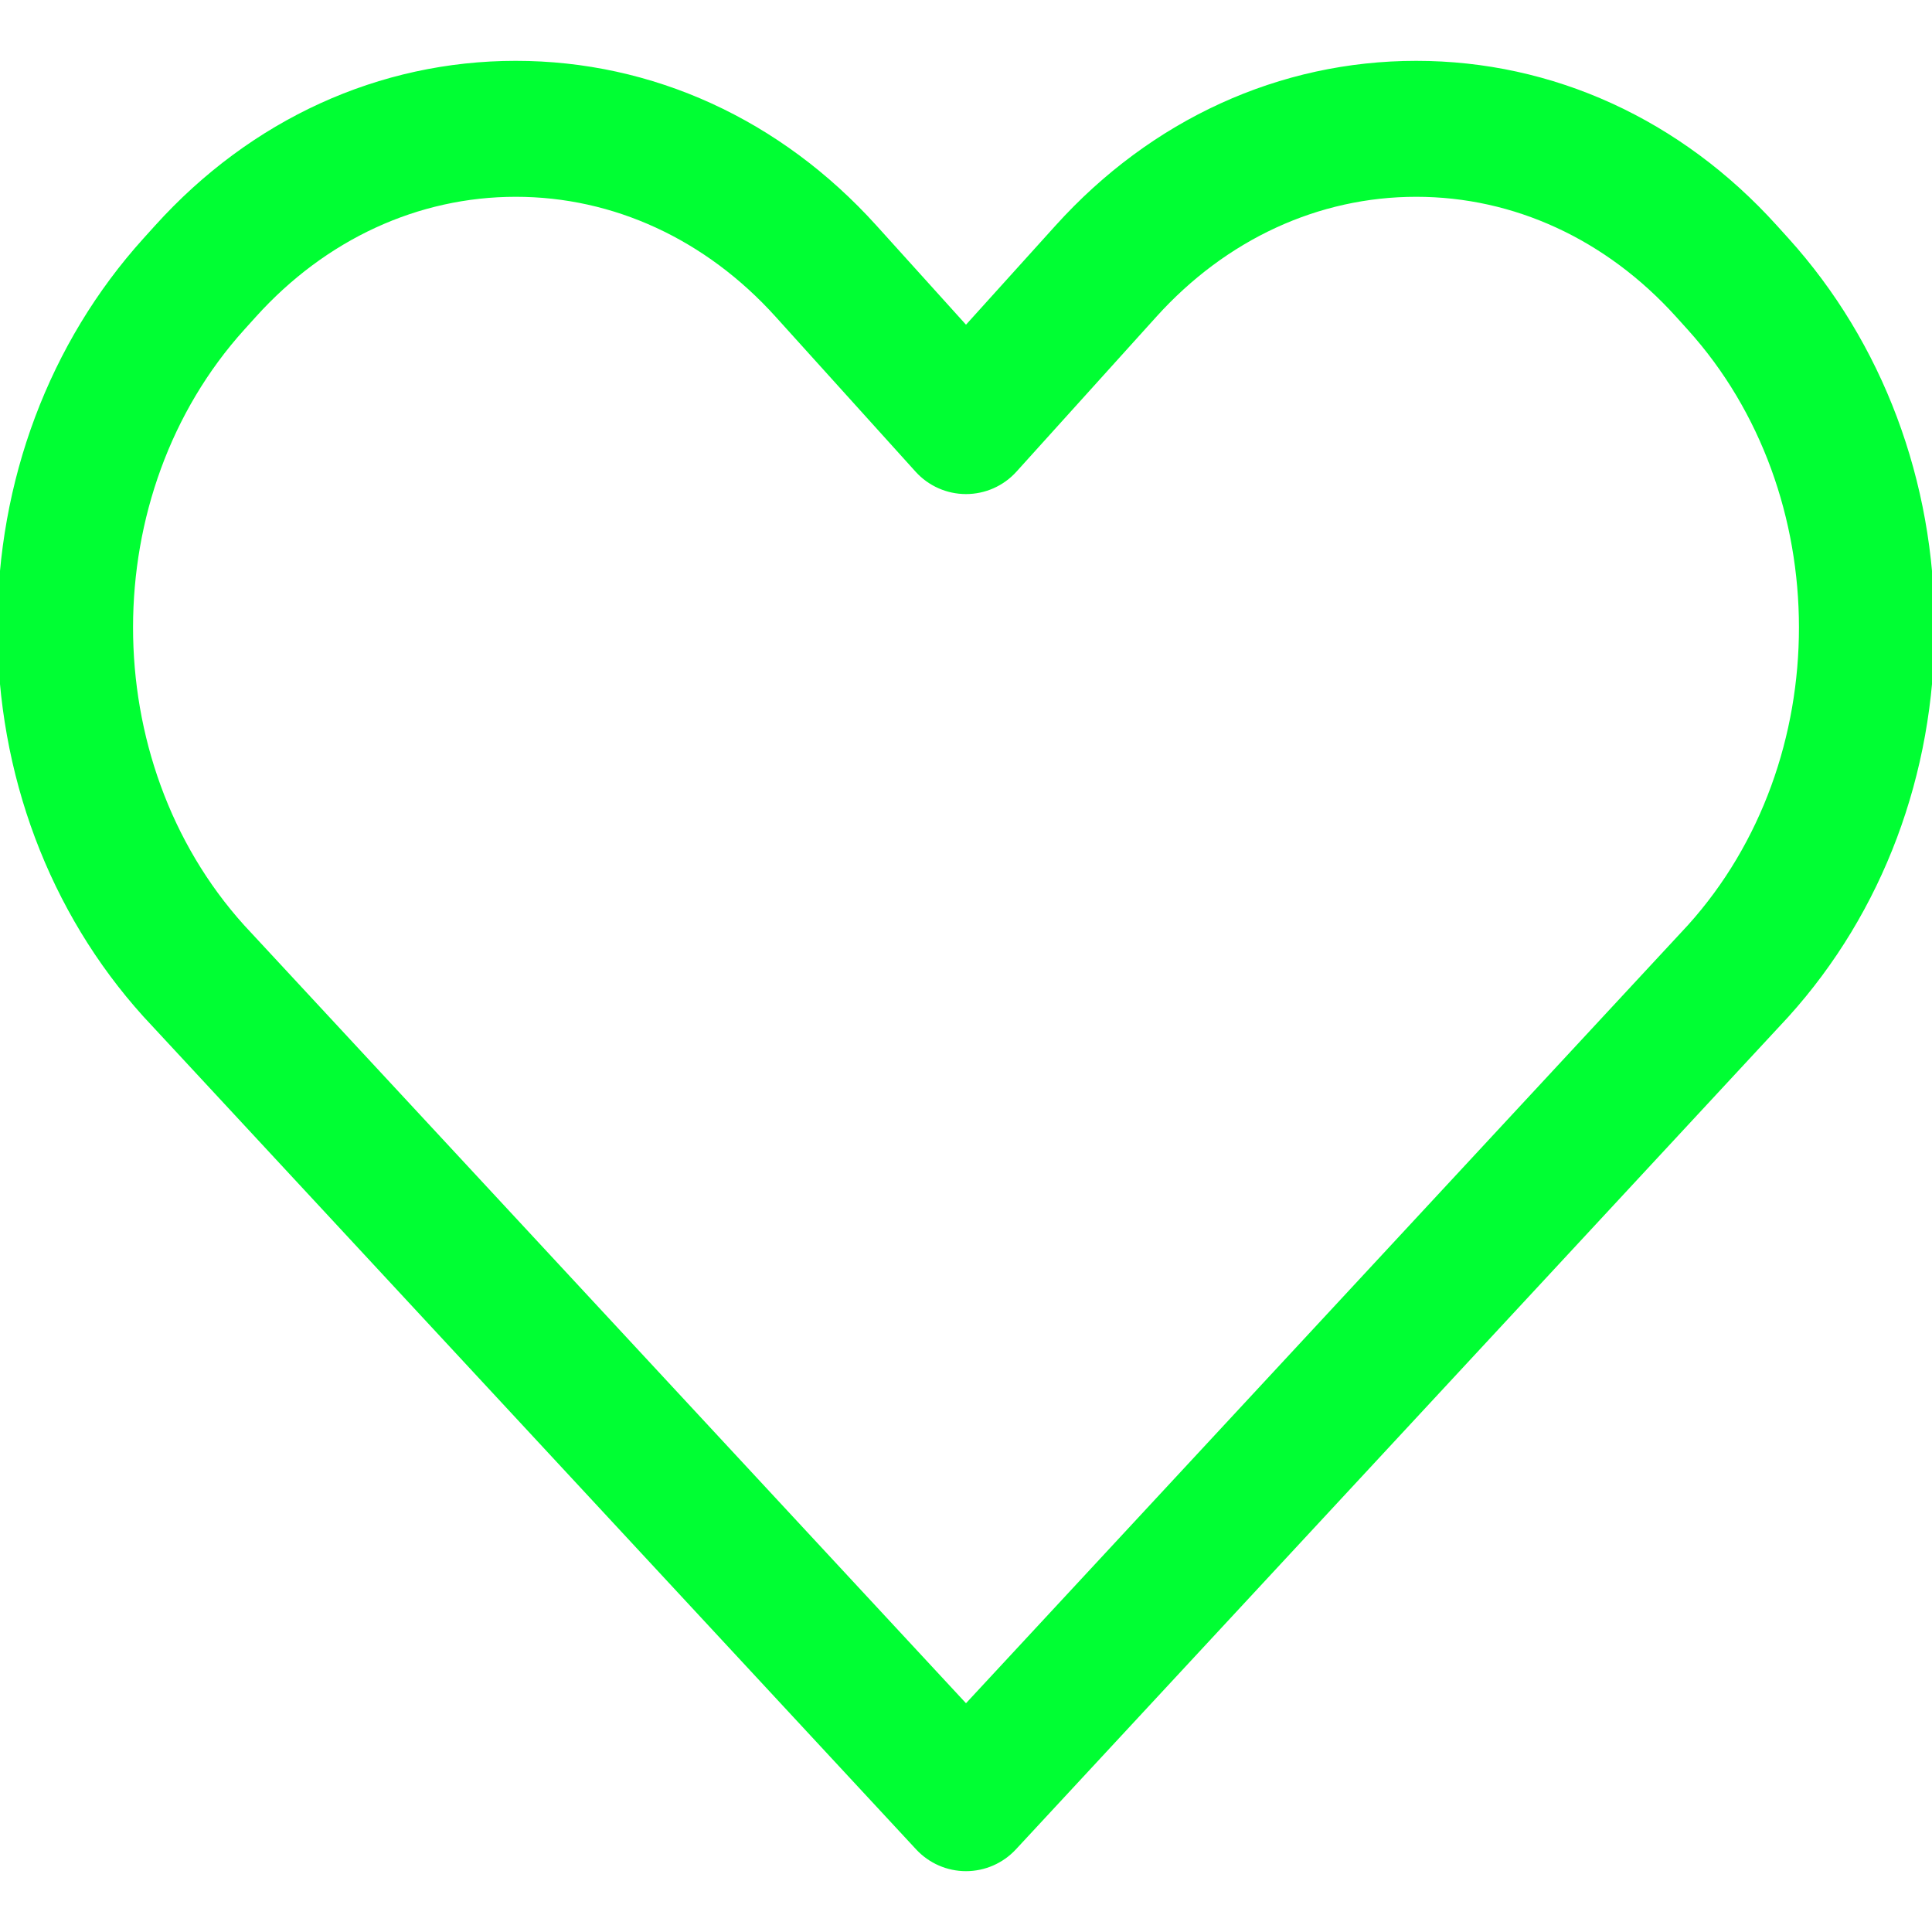 <svg xmlns="http://www.w3.org/2000/svg" xmlns:xlink="http://www.w3.org/1999/xlink" fill="#00ff33" id="Capa_1" width="64px" height="64px" viewBox="0 0 369.486 369.486" xml:space="preserve" stroke="#00ff33"><g id="SVGRepo_bgCarrier" stroke-width="0"></g><g id="SVGRepo_tracerCarrier" stroke-linecap="round" stroke-linejoin="round"></g><g id="SVGRepo_iconCarrier"> <g> <g> <path d="M184.743,357.351c-3.478,0-6.798-1.449-9.164-3.998l-147.67-159.16c-0.038-0.041-0.076-0.082-0.113-0.123 C9.871,174.223,0,147.921,0,120.008c0-27.914,9.871-54.215,27.796-74.061l2.244-2.484c18.246-20.201,42.608-31.327,68.599-31.327 s50.354,11.126,68.601,31.328l17.503,19.38l17.503-19.379c18.246-20.202,42.608-31.328,68.6-31.328s50.354,11.126,68.601,31.329 l2.241,2.478c17.928,19.851,27.799,46.152,27.799,74.065s-9.872,54.215-27.796,74.061c-0.037,0.043-0.075,0.084-0.113,0.125 l-147.671,159.16C191.541,355.901,188.221,357.351,184.743,357.351z M46.295,177.252l138.448,149.219l138.448-149.22 c28.485-31.603,28.467-82.97-0.055-114.549l-2.239-2.478c-13.449-14.891-31.224-23.09-50.051-23.09 c-18.828,0-36.603,8.199-50.048,23.085L194.02,89.869c-2.369,2.624-5.74,4.121-9.275,4.121s-6.906-1.497-9.276-4.121 l-26.779-29.648c-13.446-14.887-31.22-23.086-50.048-23.086S62.039,45.333,48.594,60.22l-2.244,2.484 C17.828,94.283,17.809,145.65,46.295,177.252z"></path> </g> </g> </g></svg>